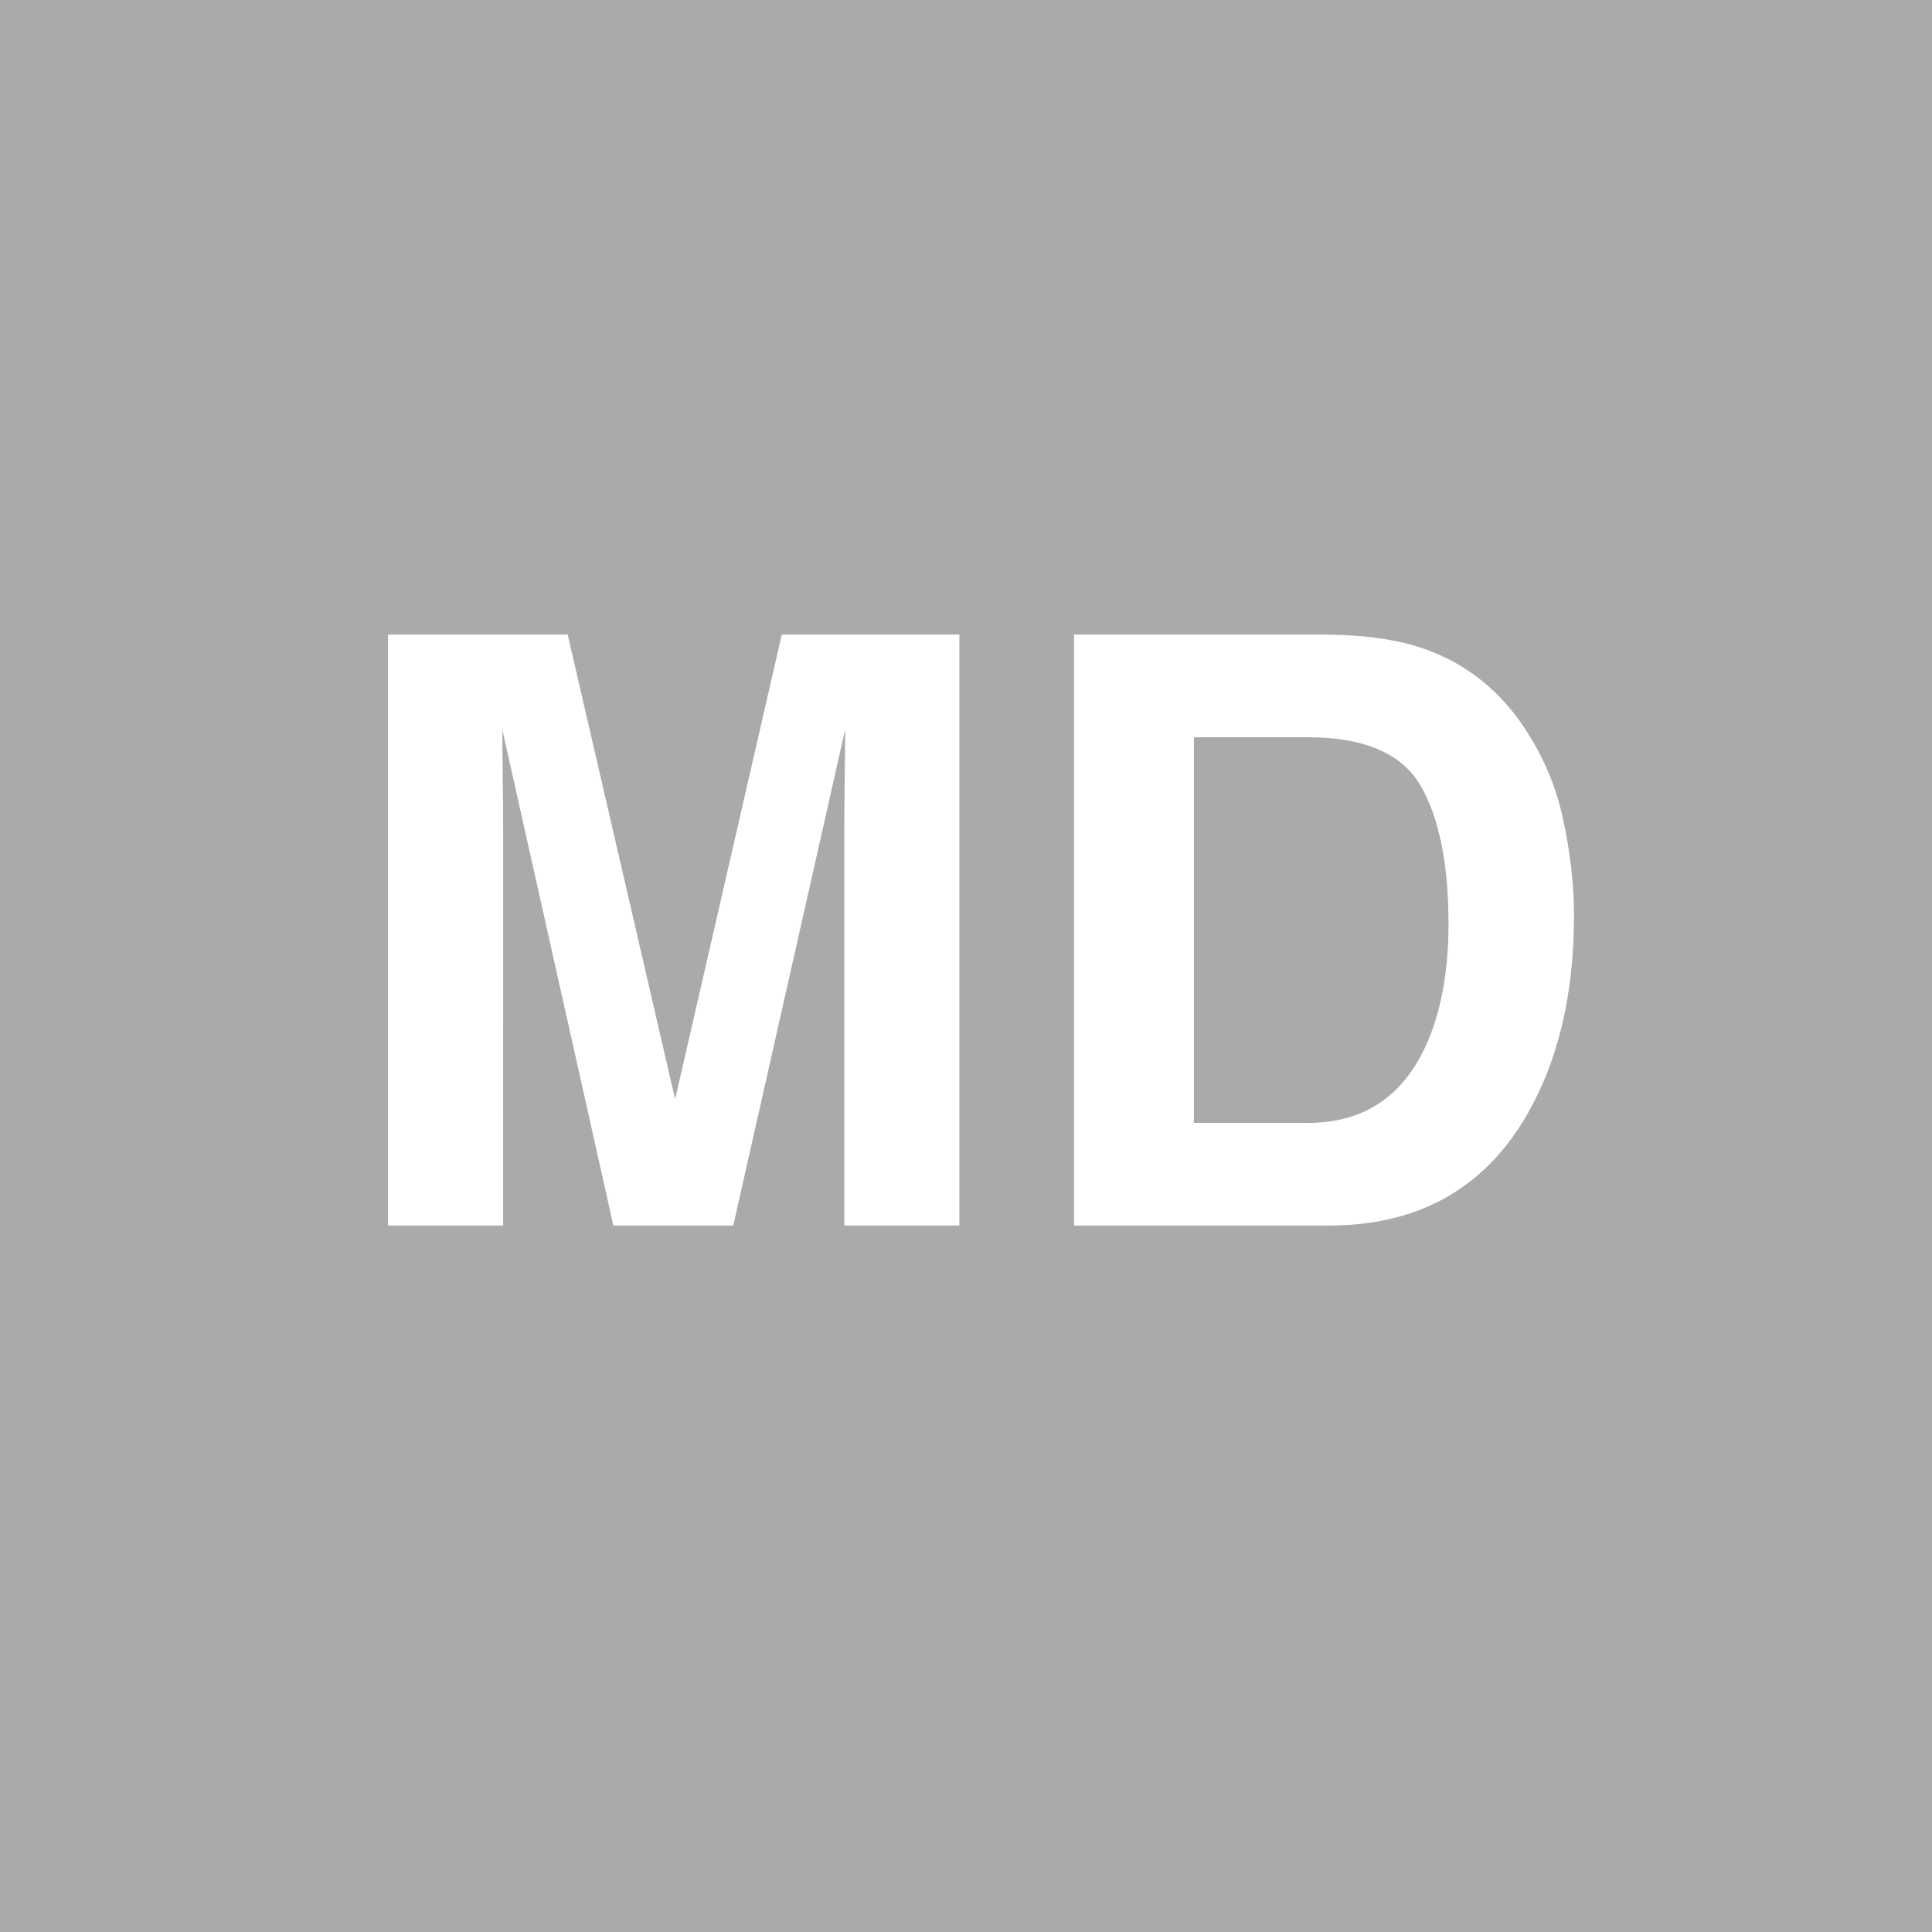 <?xml version="1.0" encoding="UTF-8" standalone="no"?>
<svg
   viewBox="0 0 200 200"
   version="1.1"
   id="svg1"
   sodipodi:docname="7dc10e66da5549d351765bd940b81be9.svg"
   xmlns:inkscape="http://www.inkscape.org/namespaces/inkscape"
   xmlns:sodipodi="http://sodipodi.sourceforge.net/DTD/sodipodi-0.dtd"
   xmlns="http://www.w3.org/2000/svg"
   xmlns:svg="http://www.w3.org/2000/svg">
  <defs
     id="defs1" />
  <sodipodi:namedview
     id="namedview1"
     pagecolor="#ffffff"
     bordercolor="#000000"
     borderopacity="0.25"
     inkscape:showpageshadow="2"
     inkscape:pageopacity="0.0"
     inkscape:pagecheckerboard="0"
     inkscape:deskcolor="#d1d1d1" />
  <rect
     x="0"
     y="0"
     width="200"
     height="200"
     style="fill: #aaaaaa"
     id="rect1" />
  <path
     d="M 52.084,126.87 H 40.172 V 65.693 h 18.594 L 69.889,113.796 80.929,65.693 H 99.315 V 126.87 H 87.404 V 85.49 q 0,-1.785 0.042,-4.98 0.042,-3.237 0.042,-4.98 L 75.907,126.87 H 63.497 L 52.001,75.529 q 0,1.743 0.042,4.98 0.042,3.196 0.042,4.98 z m 85.457,0 H 111.185 V 65.693 h 26.355 q 5.686,0.083 9.463,1.328 6.433,2.117 10.417,7.761 3.196,4.565 4.358,9.878 1.162,5.312 1.162,10.127 0,12.202 -4.897,20.669 -6.641,11.414 -20.503,11.414 z m 9.504,-45.571 q -2.947,-4.98 -11.663,-4.98 h -11.787 v 39.927 h 11.787 q 9.048,0 12.617,-8.923 1.951,-4.897 1.951,-11.663 0,-9.338 -2.905,-14.36 z"
     id="text1"
     style="font-weight:600;font-size:85px;line-height:1;font-family:Helvetica, sans-serif;dominant-baseline:middle;text-anchor:middle;fill:#ffffff"
     aria-label="MD" />
</svg>

